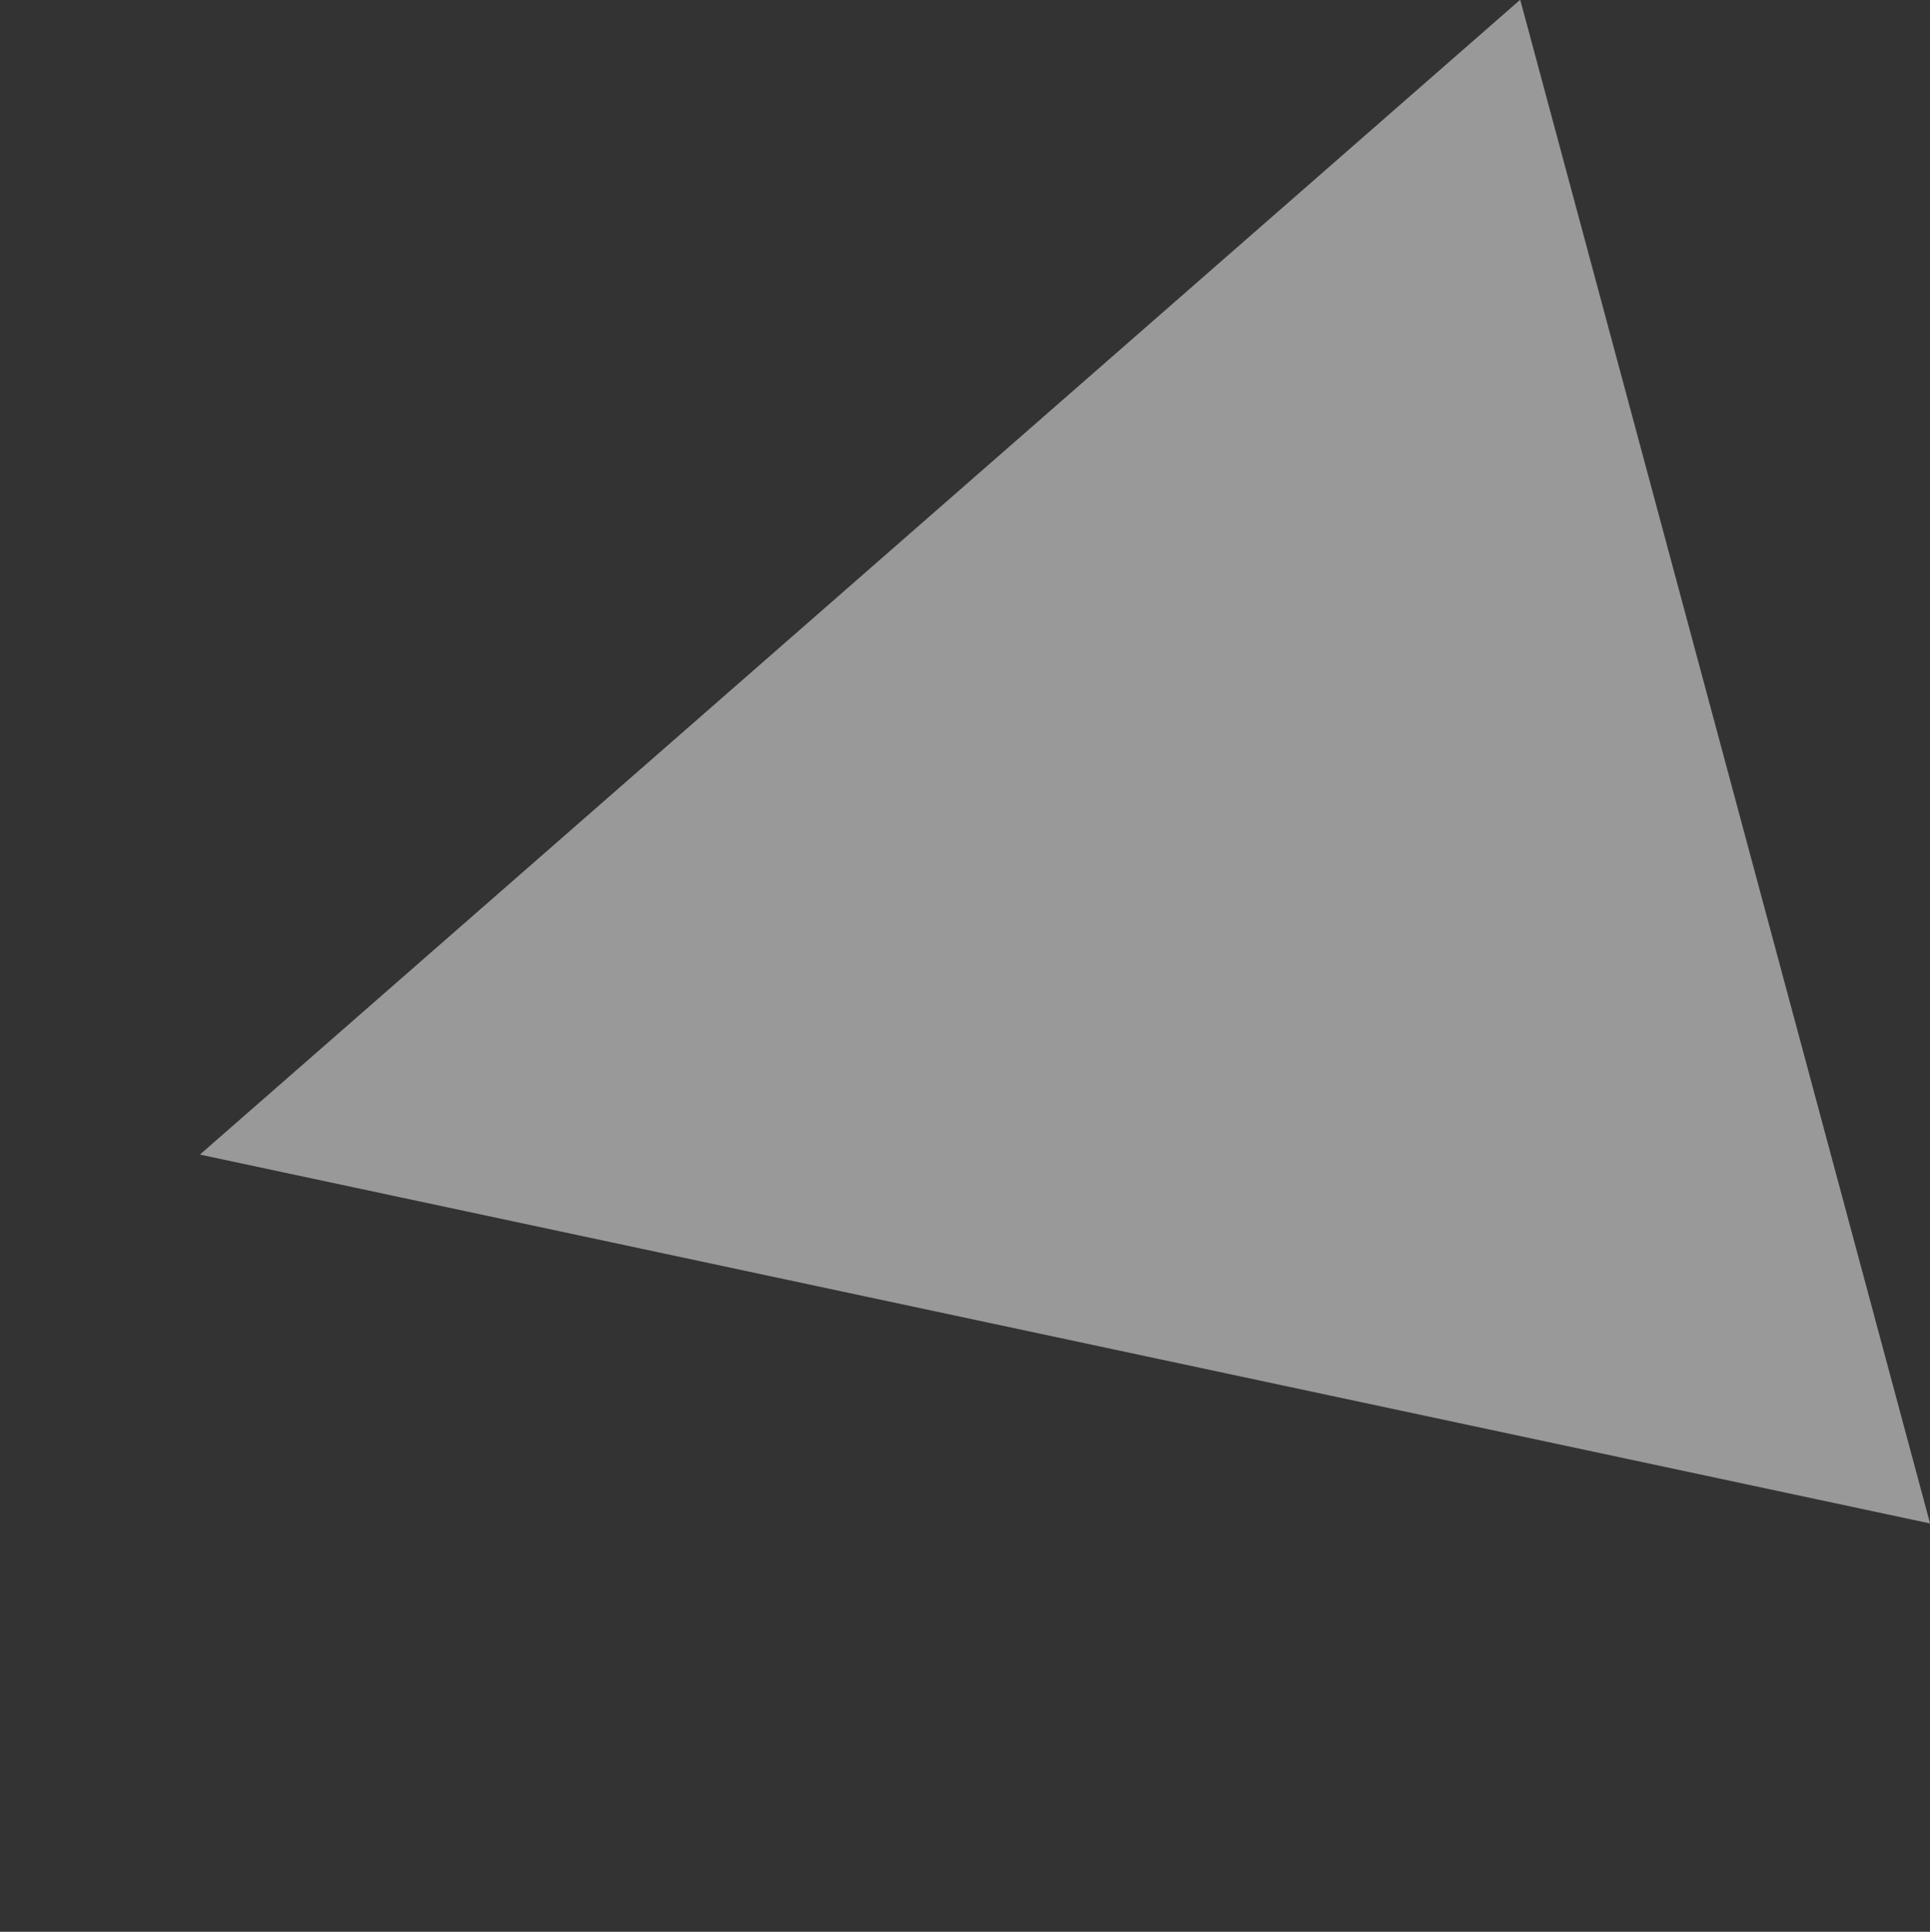 <svg xmlns="http://www.w3.org/2000/svg" width="889.715" height="890.337" viewBox="0 0 889.715 890.337">
  <rect x="0" y="0" width="889.715" height="890.337" fill="#333333" stroke="none"/>
  <path id="gele_driehoek" data-name="gele driehoek" d="M1031.226,1171.678l-727.143.624L674.8,446.039Z" transform="matrix(-0.259, -0.966, 0.966, -0.259, -163.94, 1299.502)" fill="#fff" opacity="0.5"/>
</svg>
